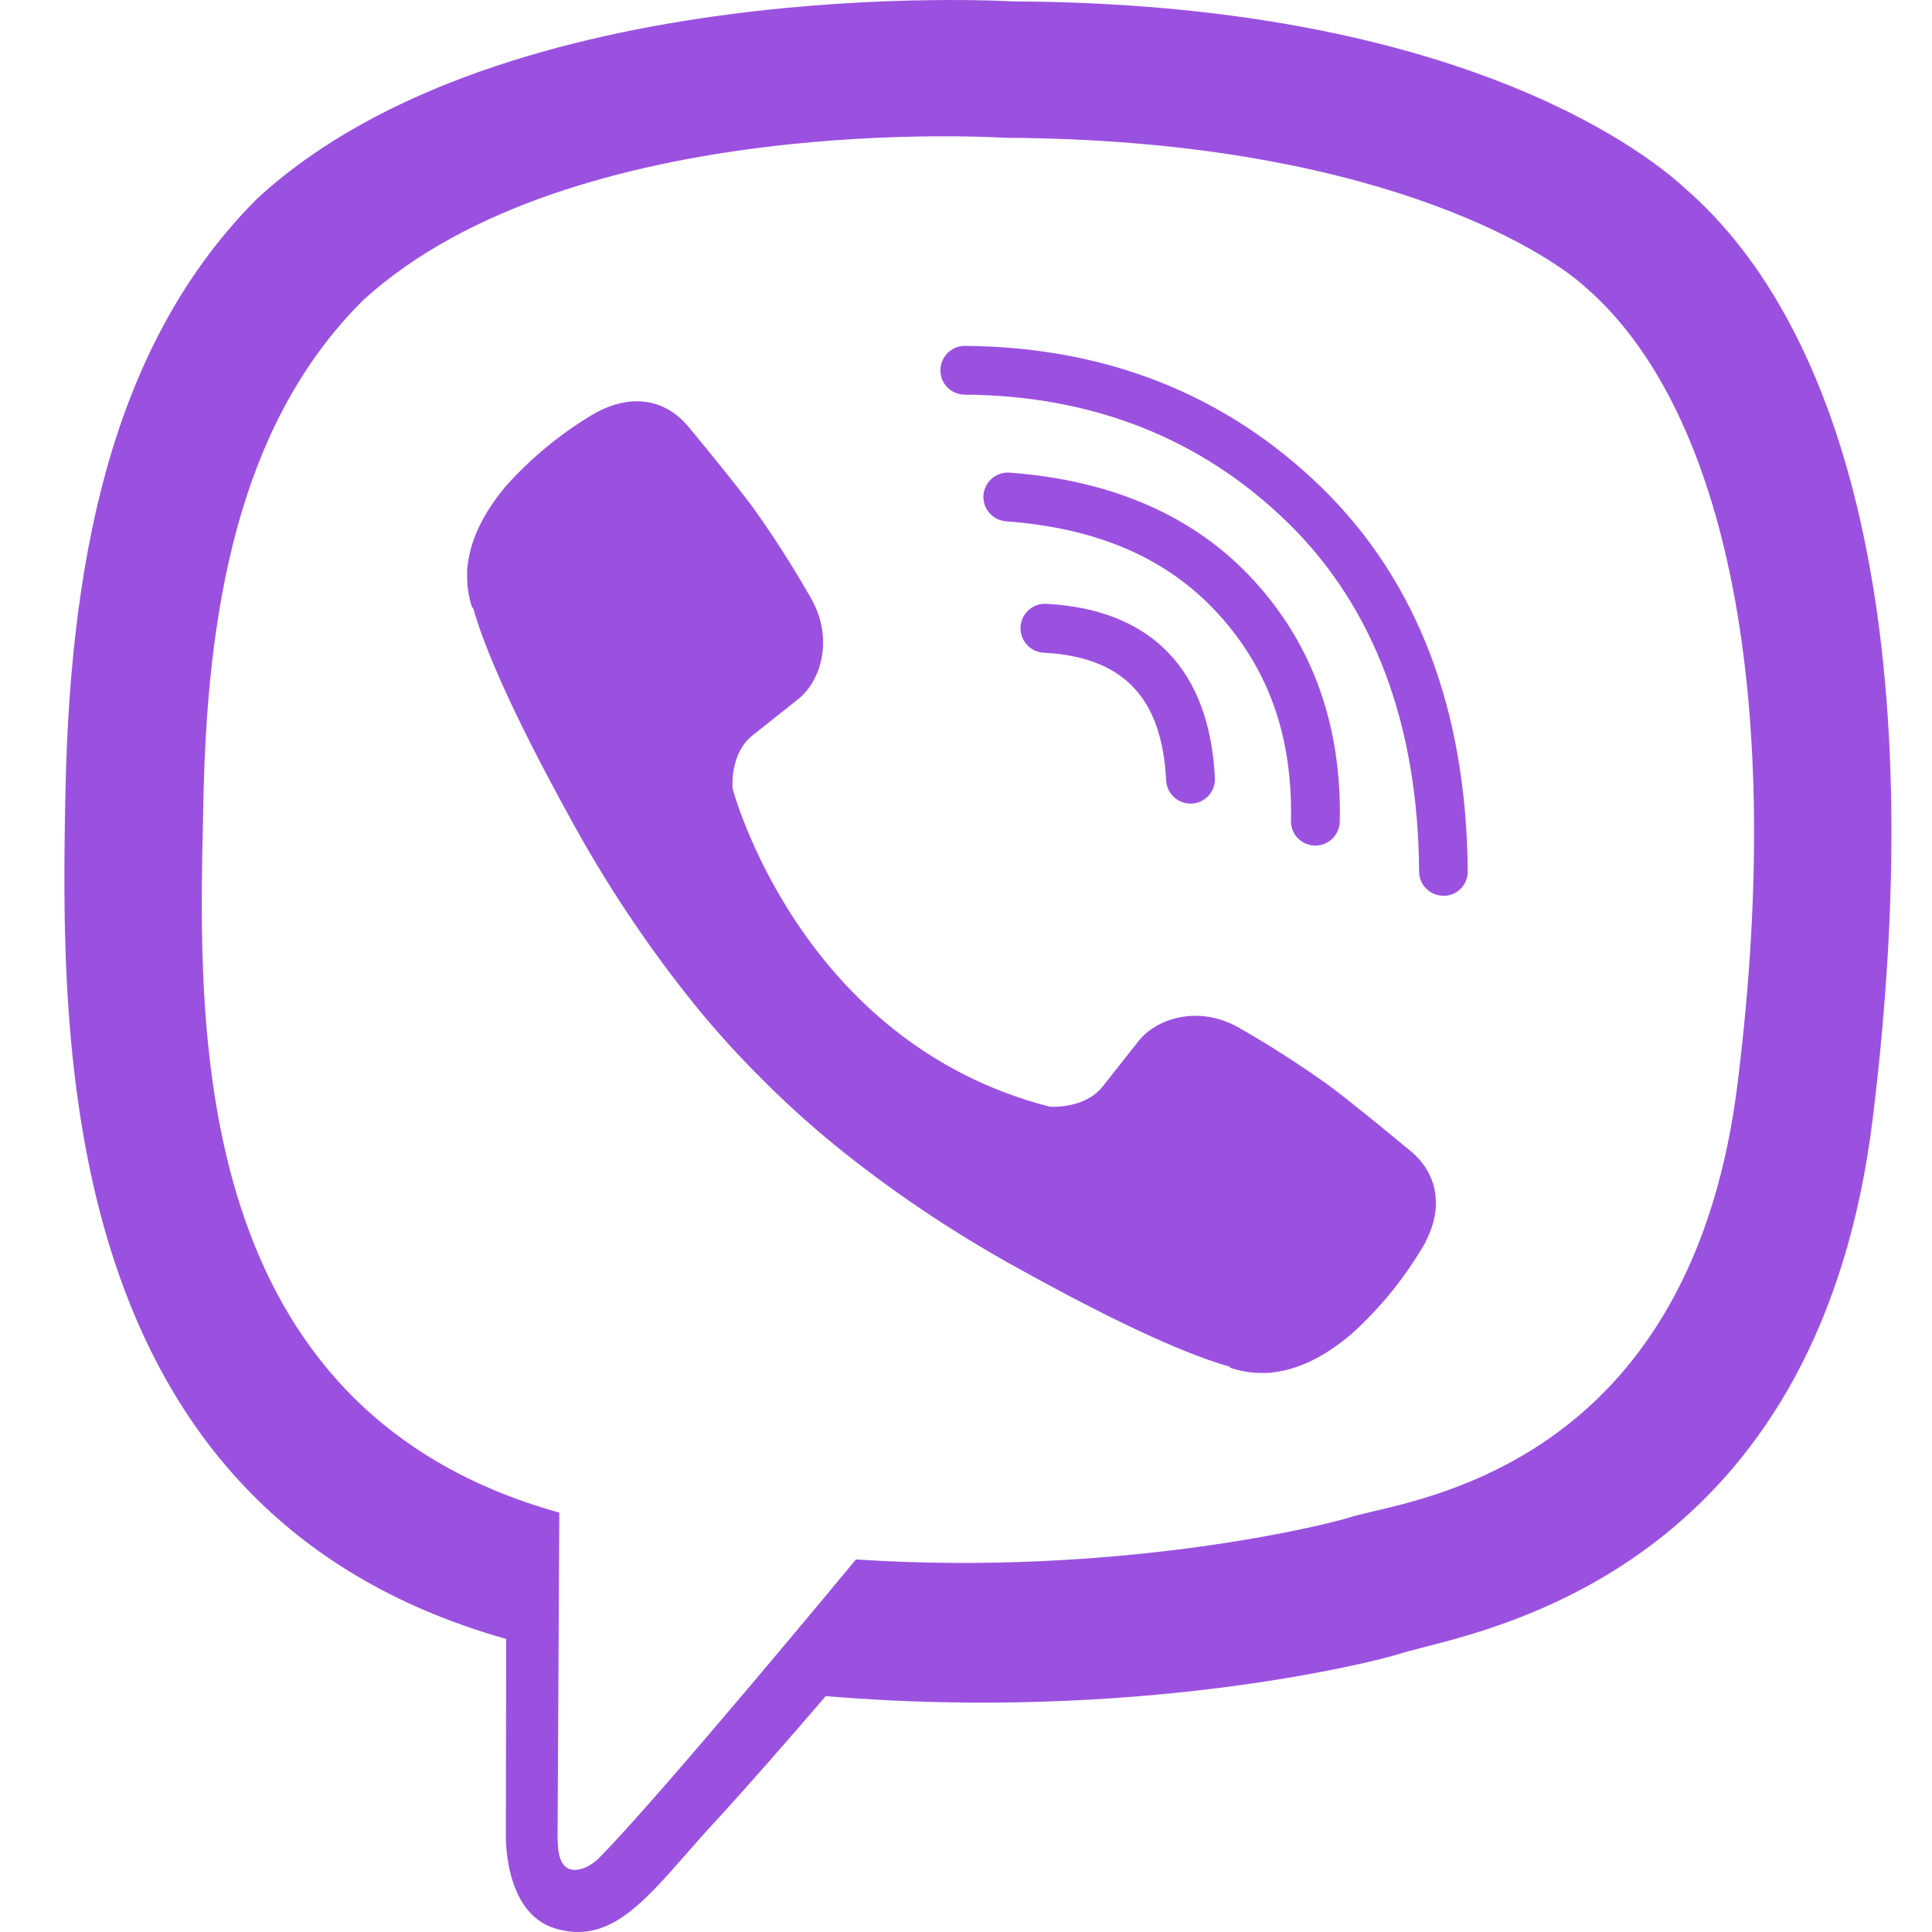 <svg width="30" height="30" viewBox="0 0 30 30" fill="none" xmlns="http://www.w3.org/2000/svg">
<g clip-path="url(#clip0_146_1031)">
<path fill-rule="evenodd" clip-rule="evenodd" d="M26.168 2.927C25.424 2.238 22.419 0.051 15.73 0.022C15.73 0.022 7.839 -0.457 3.993 3.084C1.85 5.232 1.098 8.375 1.017 12.27C0.939 16.167 0.834 23.466 7.855 25.448H7.86L7.855 28.469C7.855 28.469 7.809 29.693 8.612 29.942C9.422 30.195 9.955 29.588 10.648 28.797C10.785 28.641 10.928 28.477 11.081 28.312C11.59 27.761 12.293 26.953 12.822 26.337C17.622 26.742 21.314 25.815 21.734 25.68C21.821 25.652 21.945 25.62 22.098 25.581L22.098 25.581L22.098 25.581C23.651 25.185 28.269 24.006 29.081 17.359C30.003 9.832 28.637 5.073 26.168 2.927ZM26.982 16.818C26.305 22.305 22.634 23.163 21.309 23.472C21.162 23.507 21.043 23.535 20.961 23.561C20.613 23.675 17.368 24.483 13.291 24.215C13.291 24.215 10.253 27.891 9.305 28.847C9.156 28.996 8.981 29.058 8.865 29.028C8.701 28.988 8.658 28.793 8.658 28.509C8.661 28.104 8.685 23.488 8.685 23.488C2.943 21.889 3.077 16.025 3.153 12.697C3.155 12.584 3.158 12.474 3.16 12.367C3.227 9.113 3.836 6.446 5.647 4.654C8.9 1.697 15.603 2.14 15.603 2.14C21.263 2.165 23.977 3.876 24.605 4.448C26.696 6.24 27.761 10.529 26.982 16.818ZM18.485 12.478C18.286 12.478 18.119 12.321 18.108 12.119C18.043 10.829 17.44 10.2 16.205 10.135C15.998 10.124 15.836 9.946 15.847 9.735C15.858 9.527 16.036 9.365 16.246 9.376C17.876 9.462 18.782 10.397 18.865 12.081C18.876 12.289 18.715 12.467 18.507 12.478H18.485ZM20.416 13.13H20.424C20.631 13.13 20.798 12.966 20.804 12.76C20.836 11.279 20.389 10.02 19.475 9.02C18.564 8.022 17.287 7.458 15.675 7.339C15.467 7.325 15.287 7.482 15.271 7.69C15.257 7.898 15.414 8.079 15.621 8.095C17.052 8.201 18.13 8.671 18.917 9.533C19.704 10.395 20.073 11.447 20.046 12.744C20.041 12.952 20.205 13.125 20.416 13.13ZM22.413 13.909C22.206 13.909 22.036 13.741 22.036 13.533C22.02 11.244 21.332 9.422 19.998 8.117C18.662 6.812 16.972 6.141 14.977 6.128C14.767 6.125 14.6 5.955 14.603 5.747C14.605 5.539 14.773 5.371 14.98 5.371H14.983C17.179 5.387 19.044 6.128 20.527 7.576C22.012 9.028 22.772 11.03 22.791 13.53C22.793 13.741 22.623 13.911 22.416 13.911C22.416 13.909 22.413 13.909 22.413 13.909ZM17.118 16.876C16.83 17.23 16.299 17.184 16.299 17.184C12.41 16.187 11.375 12.243 11.375 12.243C11.375 12.243 11.326 11.708 11.682 11.422L12.386 10.863C12.733 10.595 12.957 9.941 12.601 9.303C12.329 8.825 12.033 8.36 11.714 7.911C11.405 7.487 10.685 6.619 10.682 6.617C10.335 6.206 9.825 6.111 9.286 6.392C9.285 6.392 9.283 6.393 9.281 6.394C9.279 6.394 9.277 6.395 9.275 6.395C8.739 6.703 8.257 7.098 7.844 7.56C7.843 7.563 7.842 7.564 7.84 7.565C7.839 7.567 7.838 7.568 7.836 7.571C7.505 7.973 7.313 8.368 7.265 8.754C7.254 8.811 7.251 8.871 7.254 8.927C7.251 9.098 7.276 9.268 7.33 9.43L7.348 9.444C7.516 10.041 7.936 11.038 8.85 12.697C9.372 13.657 9.973 14.57 10.65 15.43C10.987 15.86 11.351 16.27 11.736 16.66L11.777 16.7L11.817 16.741L11.857 16.781L11.898 16.822C12.286 17.208 12.695 17.57 13.124 17.911C13.978 18.589 14.892 19.192 15.849 19.716C17.503 20.632 18.498 21.054 19.094 21.221L19.107 21.24C19.269 21.294 19.439 21.322 19.608 21.319C19.665 21.322 19.724 21.319 19.781 21.308C20.166 21.262 20.56 21.07 20.961 20.735C20.967 20.732 20.967 20.73 20.972 20.727C21.433 20.313 21.824 19.83 22.134 19.292C22.134 19.291 22.134 19.288 22.135 19.286C22.136 19.284 22.136 19.282 22.136 19.281C22.417 18.741 22.322 18.227 21.91 17.878C21.91 17.878 21.877 17.851 21.821 17.806C21.59 17.614 20.96 17.094 20.619 16.843C20.172 16.524 19.708 16.227 19.231 15.954C18.595 15.597 17.945 15.822 17.676 16.17L17.118 16.876Z" fill="#9B51E0"/>
</g>
<defs>
<clipPath id="clip0_146_1031">
<rect width="30" height="30" fill="white"/>
</clipPath>
</defs>
</svg>
